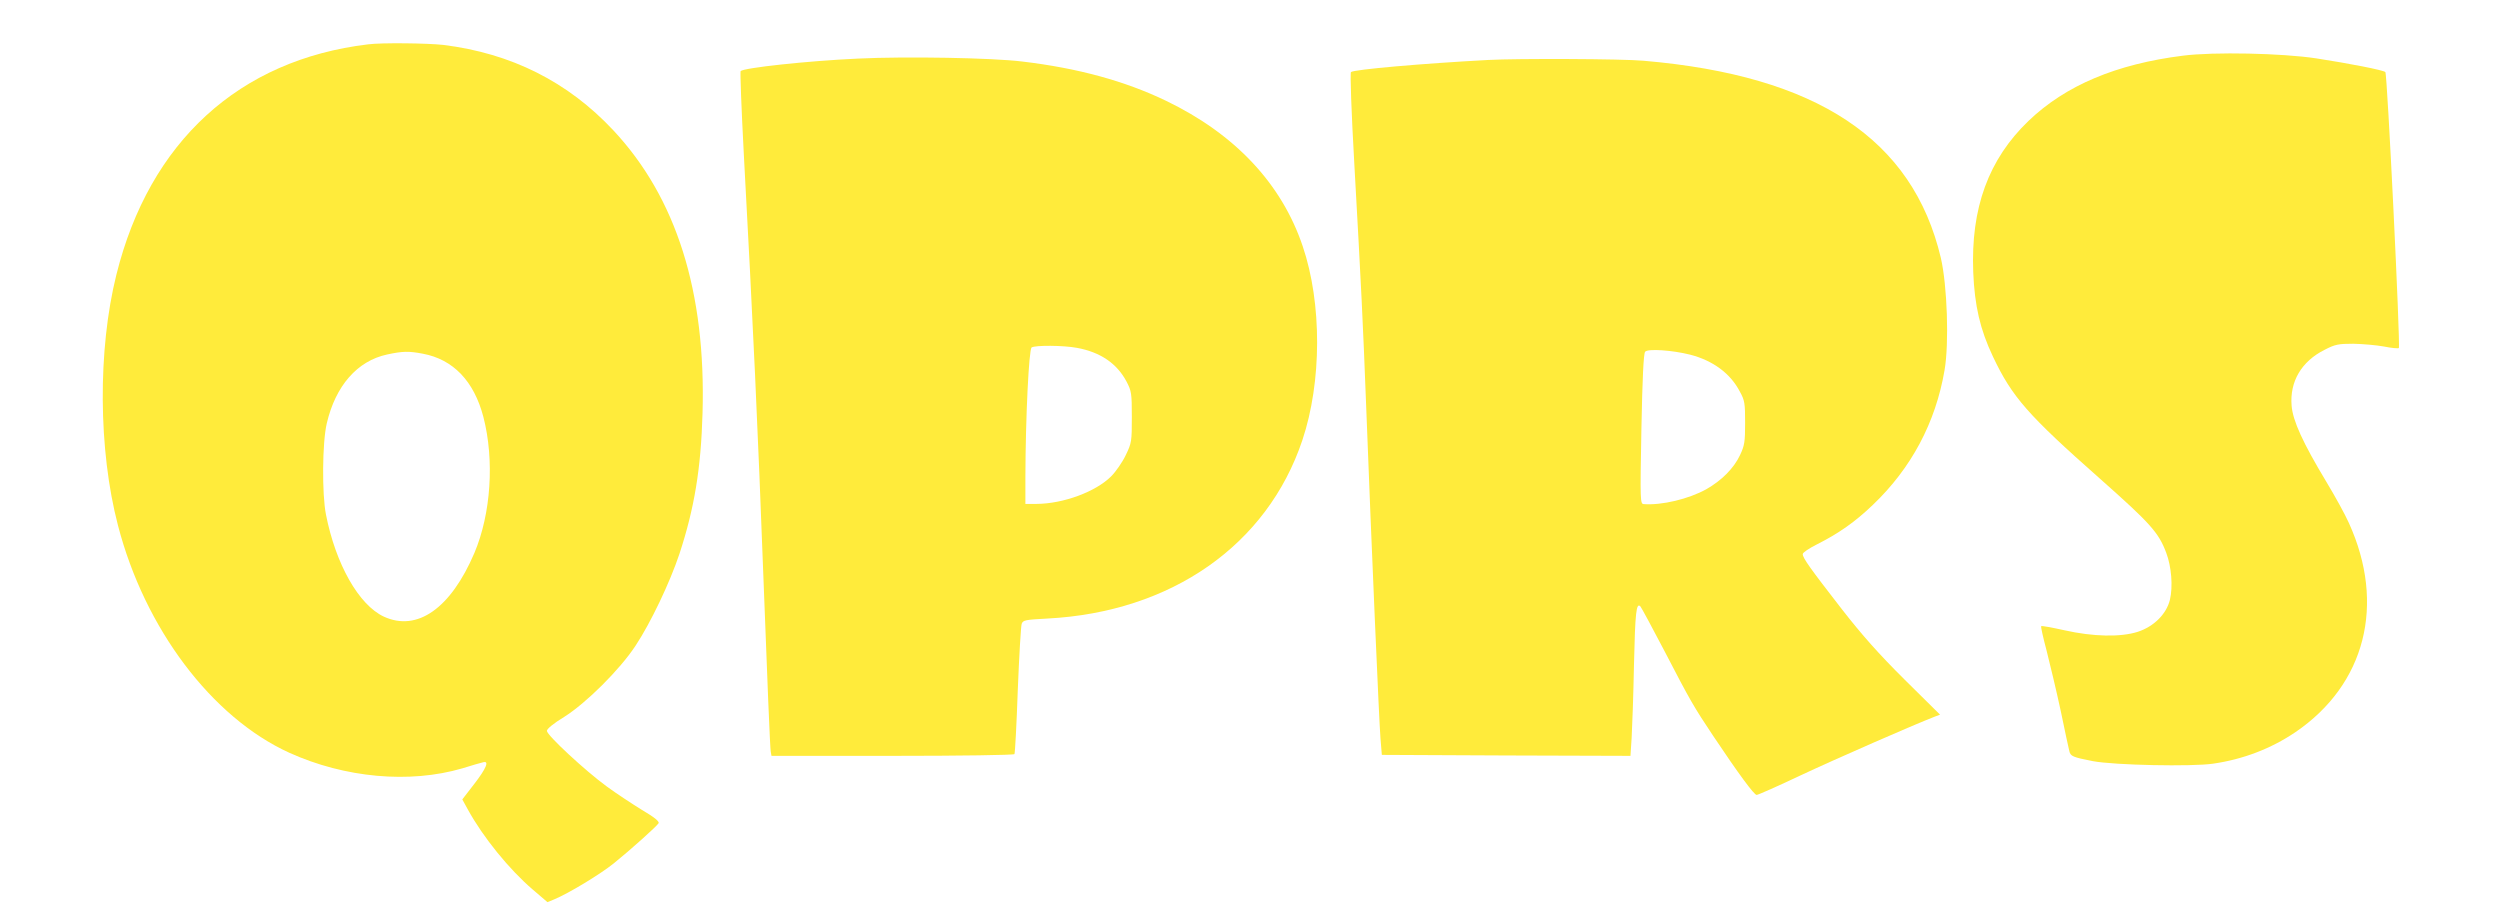 <?xml version="1.0" standalone="no"?>
<!DOCTYPE svg PUBLIC "-//W3C//DTD SVG 20010904//EN"
 "http://www.w3.org/TR/2001/REC-SVG-20010904/DTD/svg10.dtd">
<svg version="1.0" xmlns="http://www.w3.org/2000/svg"
 width="1280pt" height="469pt" viewBox="0 0 1280 469"
 preserveAspectRatio="xMidYMid meet">
<g transform="translate(0,469) scale(0.1,-0.1)"
fill="#ffeb3b" stroke="none">
<path d="M1885 4463 c-661 -79 -1120 -499 -1289 -1179 -96 -385 -93 -897 8
-1284 137 -528 480 -983 877 -1164 285 -129 616 -159 886 -80 48 15 96 29 106
31 34 10 17 -31 -45 -111 l-61 -79 28 -51 c79 -144 213 -308 332 -410 l76 -65
34 14 c75 31 238 130 306 185 88 71 219 189 229 205 5 9 -22 31 -85 68 -50 31
-131 84 -180 120 -111 81 -307 263 -307 285 0 10 35 39 88 71 113 71 286 243
366 365 78 118 176 324 225 471 76 232 110 435 118 720 18 621 -134 1103 -457
1448 -233 249 -523 394 -870 437 -79 9 -317 12 -385 3z m280 -1584 c155 -29
262 -140 310 -324 57 -221 39 -495 -46 -696 -121 -284 -293 -405 -464 -326
-128 60 -246 268 -296 522 -21 105 -19 370 4 467 45 193 156 320 309 353 79
17 110 18 183 4z"/>
<path d="M11177 4405 c-342 -43 -601 -152 -791 -334 -205 -197 -296 -446 -283
-775 7 -171 35 -293 101 -432 98 -207 179 -299 549 -626 256 -227 299 -274
338 -378 27 -71 35 -173 19 -241 -18 -73 -82 -137 -165 -164 -88 -28 -228 -25
-375 8 -63 14 -117 24 -119 21 -3 -2 10 -59 28 -127 17 -67 50 -205 72 -307
21 -102 41 -195 44 -206 6 -26 18 -31 120 -51 111 -21 507 -29 616 -13 153 22
297 77 421 161 359 244 464 655 274 1072 -19 43 -71 137 -115 210 -120 199
-172 313 -178 390 -10 124 51 227 169 286 54 28 71 31 147 31 47 -1 118 -7
156 -14 39 -8 73 -11 77 -8 9 9 -59 1403 -69 1413 -10 10 -184 44 -353 70
-176 27 -527 34 -683 14z"/>
<path d="M4392 4390 c-260 -12 -582 -47 -600 -64 -3 -4 4 -192 16 -419 48
-882 72 -1403 102 -2207 17 -459 33 -845 36 -857 l4 -23 620 0 c348 0 621 4
624 9 3 5 11 152 17 327 7 176 16 328 20 340 7 19 18 21 131 27 635 33 1126
376 1306 913 100 298 101 701 2 993 -108 321 -347 575 -700 745 -210 101 -450
167 -736 201 -154 19 -595 27 -842 15z m1122 -1481 c120 -22 205 -80 254 -173
25 -48 27 -59 27 -181 0 -125 -1 -133 -31 -195 -17 -36 -51 -85 -75 -109 -79
-79 -245 -140 -381 -141 l-58 0 0 138 c1 310 18 654 32 663 18 12 163 11 232
-2z"/>
<path d="M7620 4383 c-338 -18 -690 -49 -703 -62 -5 -5 2 -204 17 -468 36
-643 44 -805 61 -1248 27 -714 66 -1609 73 -1695 l7 -85 636 -3 637 -2 6 92
c3 51 9 220 12 375 6 270 12 320 33 298 5 -6 61 -109 124 -230 131 -253 150
-285 248 -432 131 -196 210 -303 223 -303 7 0 109 45 227 101 179 84 577 258
683 299 l29 11 -181 179 c-133 132 -218 228 -321 360 -163 210 -201 263 -201
283 0 8 33 30 73 50 111 56 194 114 286 202 196 187 321 420 367 689 24 138
14 434 -19 576 -144 608 -635 933 -1522 1009 -106 10 -649 12 -795 4z m1034
-1509 c116 -30 206 -96 254 -189 25 -45 27 -60 27 -160 0 -98 -3 -116 -26
-165 -32 -68 -94 -130 -173 -175 -90 -50 -228 -83 -320 -76 -18 1 -19 13 -12
384 5 260 11 386 19 396 14 17 140 8 231 -15z"/>
</g>
</svg>
